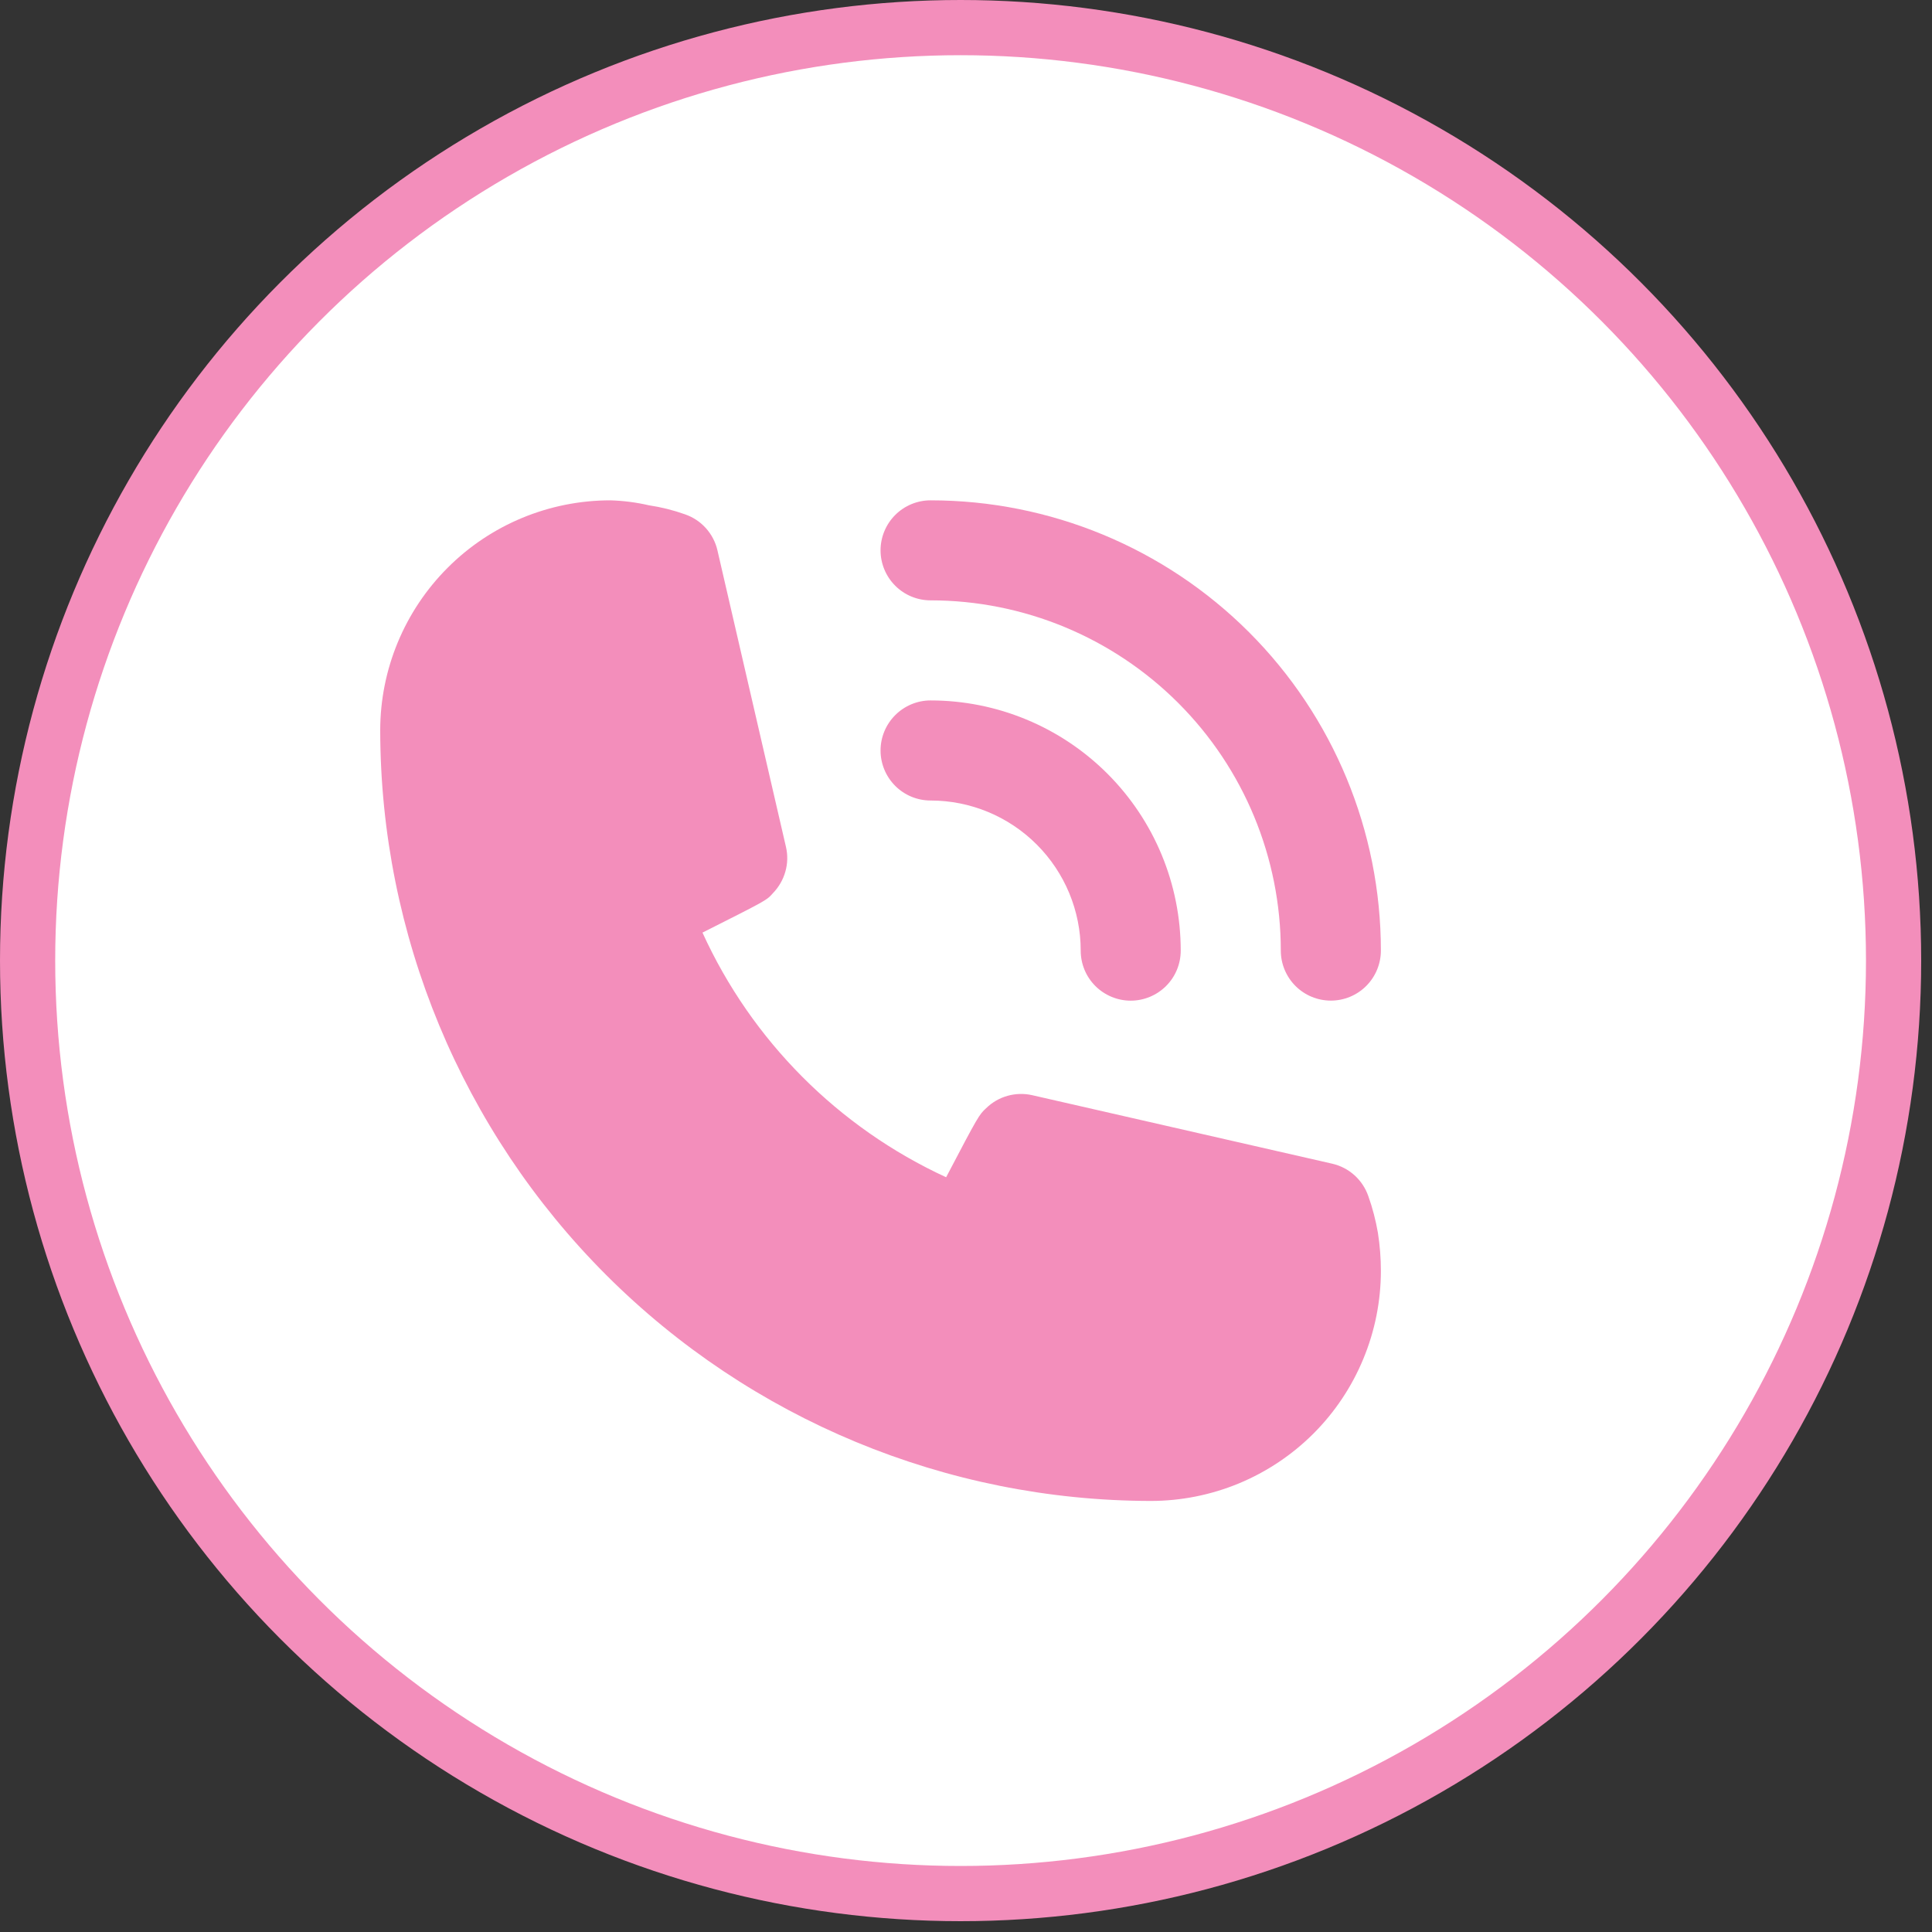 <svg width="35" height="35" viewBox="0 0 35 35" fill="none" xmlns="http://www.w3.org/2000/svg">
<rect x="0" y="0" width="35" height="35" fill="#333333" stroke="none"/>
<circle cx="17.402" cy="17.402" r="16.902" fill="white" stroke="#F38EBB"/>
<path d="M16.858 14.502C17.58 14.502 18.271 14.789 18.781 15.299C19.291 15.809 19.578 16.5 19.578 17.221C19.578 17.462 19.673 17.692 19.843 17.862C20.013 18.032 20.244 18.128 20.484 18.128C20.724 18.128 20.955 18.032 21.125 17.862C21.295 17.692 21.39 17.462 21.39 17.221C21.39 16.019 20.913 14.867 20.063 14.017C19.213 13.167 18.061 12.689 16.858 12.689C16.618 12.689 16.388 12.785 16.218 12.955C16.048 13.125 15.952 13.355 15.952 13.596C15.952 13.836 16.048 14.067 16.218 14.237C16.388 14.407 16.618 14.502 16.858 14.502Z" fill="#F38EBB"/>
<path d="M16.858 10.876C18.541 10.876 20.155 11.545 21.345 12.735C22.535 13.925 23.203 15.538 23.203 17.221C23.203 17.461 23.299 17.692 23.469 17.862C23.639 18.032 23.869 18.127 24.11 18.127C24.35 18.127 24.58 18.032 24.75 17.862C24.92 17.692 25.016 17.461 25.016 17.221C25.016 15.058 24.157 12.983 22.627 11.453C21.097 9.923 19.022 9.064 16.858 9.064C16.618 9.064 16.388 9.159 16.218 9.329C16.048 9.499 15.952 9.73 15.952 9.97C15.952 10.21 16.048 10.441 16.218 10.611C16.388 10.781 16.618 10.876 16.858 10.876Z" fill="#F38EBB"/>
<path d="M24.789 21.671C24.739 21.526 24.653 21.395 24.539 21.292C24.425 21.189 24.287 21.117 24.137 21.082L18.698 19.84C18.551 19.807 18.397 19.811 18.252 19.852C18.106 19.893 17.973 19.97 17.865 20.076C17.738 20.194 17.729 20.203 17.14 21.327C15.185 20.426 13.618 18.853 12.726 16.895C13.877 16.314 13.886 16.314 14.004 16.179C14.109 16.07 14.186 15.937 14.227 15.792C14.269 15.646 14.273 15.492 14.239 15.345L12.997 9.97C12.963 9.82 12.89 9.682 12.787 9.567C12.684 9.453 12.554 9.367 12.408 9.317C12.197 9.242 11.978 9.187 11.756 9.154C11.527 9.101 11.293 9.071 11.058 9.064C9.952 9.064 8.891 9.503 8.11 10.285C7.328 11.067 6.888 12.127 6.888 13.233C6.893 16.933 8.365 20.481 10.982 23.098C13.599 25.714 17.146 27.186 20.847 27.191C21.394 27.191 21.936 27.083 22.442 26.874C22.948 26.664 23.408 26.357 23.795 25.97C24.182 25.583 24.489 25.123 24.698 24.617C24.908 24.111 25.016 23.569 25.016 23.022C25.016 22.791 24.998 22.561 24.962 22.333C24.923 22.108 24.866 21.886 24.789 21.671Z" fill="#F38EBB"/>
</svg>
